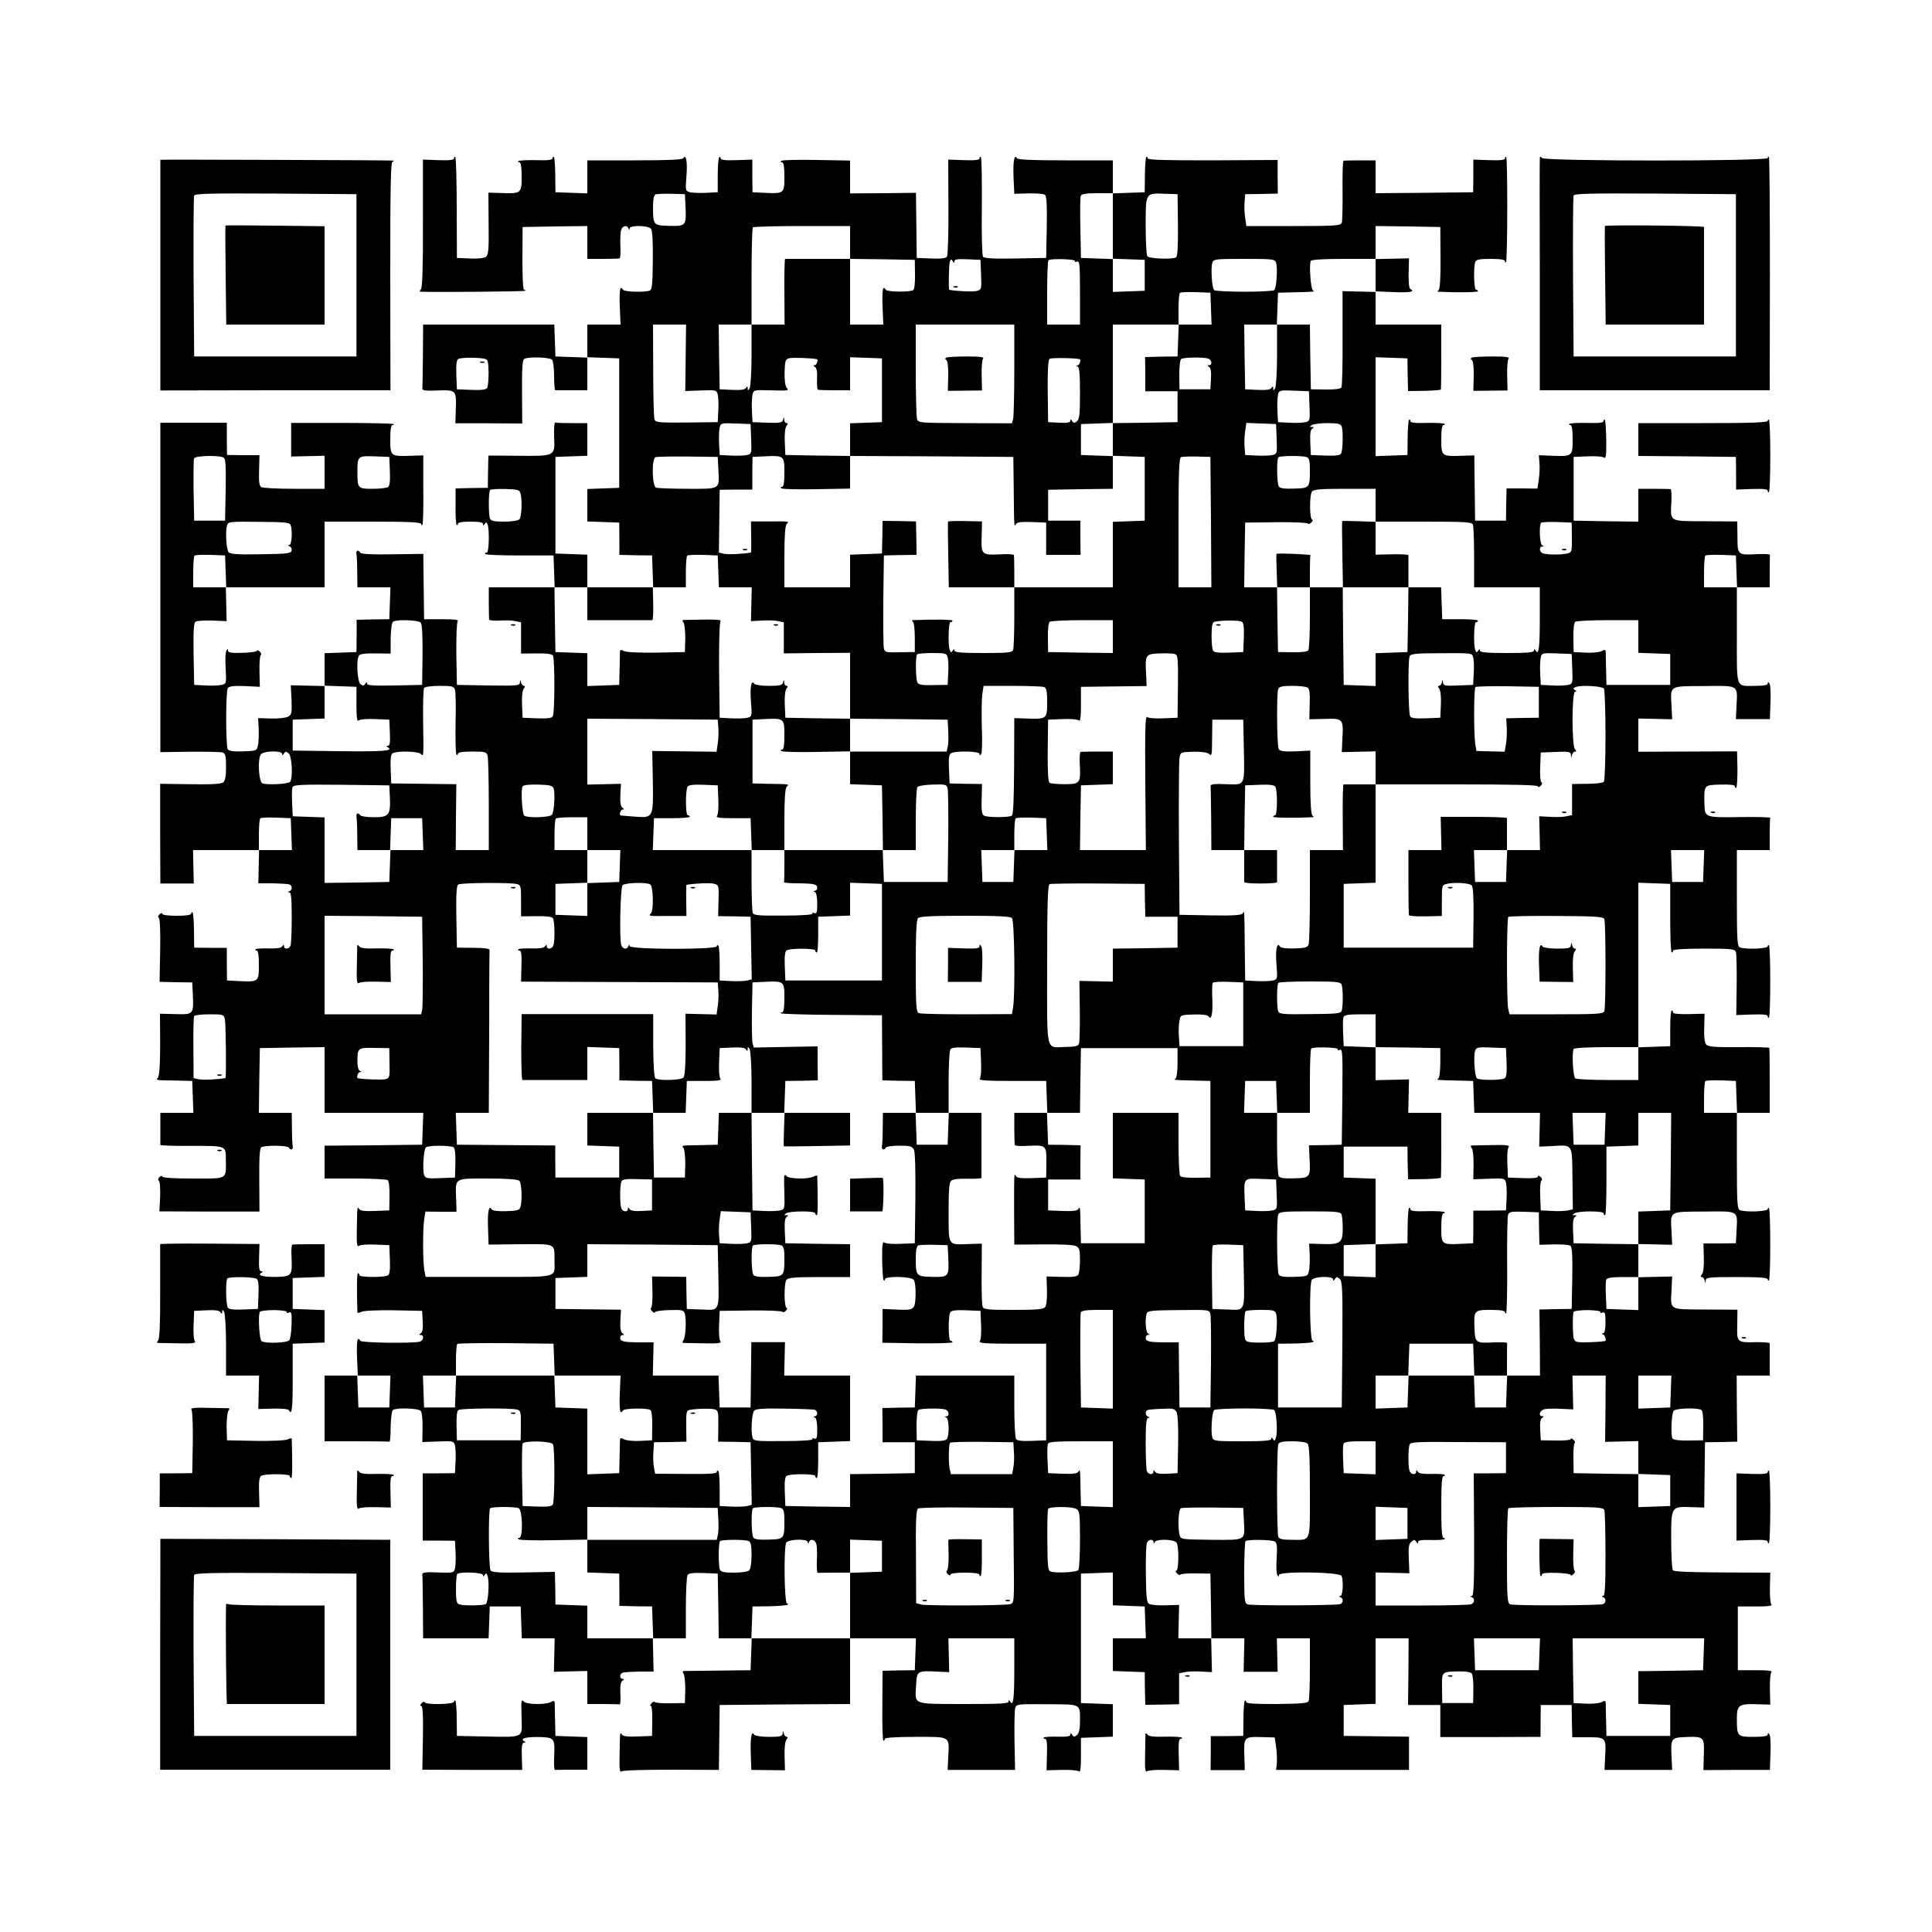 <?xml version="1.0" standalone="no"?>
<!DOCTYPE svg PUBLIC "-//W3C//DTD SVG 20010904//EN"
 "http://www.w3.org/TR/2001/REC-SVG-20010904/DTD/svg10.dtd">
<svg version="1.0" xmlns="http://www.w3.org/2000/svg"
 width="1000pt" height="1000pt" viewBox="0 0 1000 1000"
 preserveAspectRatio="xMidYMid meet">
<g transform="translate(0,1000) scale(0.1,-0.1)"
fill="#000000" stroke="none">
<path d="M2350 9181 c0 -9 -21 -12 -81 -10 l-80 3 0 -328 c1 -227 -3 -333 -10
-343 -9 -10 -8 -13 2 -13 95 -3 533 1 537 5 3 3 1 5 -5 5 -6 0 -9 60 -9 163
l1 162 168 3 167 2 0 -85 0 -85 80 0 c44 0 83 1 87 3 4 1 6 30 4 64 -1 34 0
71 4 82 7 23 30 28 38 9 4 -10 6 -10 6 0 1 17 95 16 110 -2 8 -9 11 -63 10
-164 -1 -123 -4 -152 -16 -156 -25 -10 -131 -7 -138 4 -15 25 -20 3 -17 -85
l4 -95 -86 0 -86 0 0 -85 0 -86 -82 3 -83 3 -3 83 -3 82 -339 0 -340 0 -1
-160 c-1 -88 -2 -166 -3 -172 -1 -9 21 -12 81 -9 95 3 96 2 92 -104 l-2 -66
173 0 173 -1 -1 163 c-1 119 2 165 11 171 20 13 133 9 145 -4 5 -7 10 -46 10
-85 0 -40 3 -73 6 -73 3 0 42 0 86 0 l80 0 0 85 0 86 83 -3 82 -3 0 -335 0
-335 -82 -3 -83 -3 0 -84 0 -84 83 -3 82 -3 1 -84 0 -83 85 -2 84 -1 3 -82 3
-83 -171 0 -170 0 0 85 0 84 -82 3 -83 3 0 250 0 250 83 3 82 3 0 84 0 85 -80
0 c-44 0 -83 1 -87 3 -4 1 -6 -33 -5 -75 5 -100 6 -99 -189 -97 l-151 1 -2
-84 -1 -83 -84 -1 -83 -2 0 -91 c-1 -51 2 -95 6 -98 3 -3 6 -1 6 5 0 8 22 12
65 12 45 0 65 -4 65 -12 0 -10 2 -10 9 0 7 11 10 10 15 -3 10 -27 7 -145 -4
-145 -5 0 -10 -3 -10 -7 0 -5 80 -8 178 -8 l177 0 3 -82 3 -83 -171 0 -170 0
0 -80 c0 -44 1 -83 2 -87 2 -5 26 -6 55 -5 29 2 65 1 81 -3 l29 -6 0 -81 0
-81 79 1 c51 1 81 -3 86 -11 10 -16 10 -299 -1 -315 -5 -9 -29 -12 -82 -10
l-74 3 -3 68 c-2 42 2 74 9 83 7 9 8 14 1 14 -6 0 -13 8 -15 18 -4 16 -5 16
-6 -1 -1 -16 -14 -17 -163 -15 l-163 3 -3 159 c-1 89 2 163 7 170 7 8 -15 11
-82 11 l-92 0 -2 169 -2 169 -159 -2 c-104 -2 -162 1 -167 8 -10 17 -24 13
-20 -6 2 -10 4 -53 4 -95 l1 -78 85 0 86 0 -3 -82 -3 -83 -84 -1 -85 -2 0 -83
-1 -84 -82 -3 -83 -3 0 -85 0 -85 -87 2 -88 2 4 -76 c2 -69 1 -76 -19 -87 -12
-6 -51 -10 -87 -9 l-67 2 3 -57 c1 -31 0 -69 -4 -85 -6 -27 -8 -28 -77 -30
-50 -2 -74 2 -79 11 -11 17 -11 299 0 316 6 10 29 13 87 11 l79 -4 -2 80 c-1
44 2 82 7 85 4 3 2 11 -6 18 -8 7 -14 9 -14 4 0 -5 -34 -10 -75 -11 -56 -2
-75 1 -75 11 0 11 -2 11 -8 0 -5 -7 -7 -48 -4 -92 4 -77 4 -79 -20 -85 -13 -3
-51 -5 -83 -3 l-60 3 -3 159 c-2 121 1 162 10 168 7 5 46 7 87 6 l74 -3 -2 88
-2 87 255 0 256 0 0 170 0 170 250 0 c184 0 250 -3 250 -12 0 -6 3 -9 6 -5 4
3 6 86 5 183 l0 177 -66 -2 c-103 -4 -105 -2 -105 85 0 50 4 74 12 74 6 0 9 2
6 5 -3 3 -124 6 -268 6 l-263 0 0 -87 0 -87 87 2 86 2 0 -85 0 -86 -157 0
c-87 0 -164 4 -171 9 -10 6 -13 30 -11 86 l2 79 -84 0 -84 1 -1 83 0 84 -172
0 -172 0 0 -853 0 -852 152 2 c84 1 161 -1 171 -4 14 -6 17 -20 17 -75 0 -46
-4 -71 -14 -79 -10 -9 -62 -12 -171 -10 l-156 2 0 -258 1 -258 86 0 87 0 -2
87 -2 86 171 0 171 0 -2 -86 -2 -86 74 0 c41 -1 80 -3 87 -6 16 -5 16 -29 0
-35 -10 -4 -10 -6 0 -6 9 -1 12 -34 12 -130 0 -71 -3 -136 -6 -145 -7 -19 -34
-22 -34 -3 0 9 -2 9 -9 -1 -5 -9 -28 -12 -69 -11 -34 1 -65 -1 -69 -4 -3 -4
-1 -7 5 -7 8 0 12 -24 12 -75 0 -87 -2 -88 -105 -83 l-60 3 -1 84 0 85 -85 0
-84 1 -1 88 c0 48 -4 90 -7 94 -4 3 -7 1 -7 -5 0 -8 -25 -12 -75 -12 -45 0
-75 4 -75 10 0 6 -6 5 -14 -2 -8 -8 -10 -15 -4 -19 6 -4 9 -71 7 -169 l-3
-162 85 -2 84 -1 3 -60 c5 -105 4 -107 -89 -104 l-81 2 1 -158 c0 -101 -4
-163 -11 -172 -12 -15 -17 -14 97 -16 l80 -2 3 -82 3 -83 -86 0 -85 0 0 -80
c0 -44 0 -83 0 -86 0 -3 67 -6 148 -5 198 0 190 3 191 -72 1 -104 12 -97 -170
-97 -103 0 -159 4 -159 10 0 6 -6 5 -14 -2 -8 -8 -10 -15 -4 -19 6 -4 8 -40 7
-83 l-4 -76 259 -1 259 0 -1 162 c-1 119 2 165 11 171 18 11 135 10 142 -2 10
-16 23 -11 20 7 -2 10 -4 53 -4 96 l-1 77 -85 0 -85 0 2 168 3 167 168 3 167
2 0 -170 0 -170 255 0 256 0 -3 -82 -3 -83 -252 -3 -253 -2 0 -85 0 -85 158 0
c86 0 162 -4 168 -8 7 -4 11 -36 10 -82 l-1 -75 -74 -3 c-53 -2 -77 1 -82 10
-10 15 -10 19 -12 -104 -2 -72 1 -94 10 -87 6 6 44 9 85 7 l73 -3 3 -74 c2
-53 -1 -77 -10 -82 -19 -12 -148 -11 -148 1 0 6 -3 10 -7 10 -6 0 -7 -79 -3
-203 0 -4 9 -3 20 3 12 6 77 9 167 8 l148 -3 3 -54 c2 -37 -1 -57 -10 -62 -10
-7 -10 -9 0 -9 18 0 15 -27 -4 -34 -27 -10 -302 -7 -309 4 -15 25 -20 3 -17
-85 l4 -95 -86 0 -86 0 0 -170 0 -170 165 0 c91 0 168 -1 171 -2 3 -2 6 33 6
77 1 46 6 83 12 87 19 13 133 9 144 -5 6 -7 10 -46 9 -87 l-1 -74 82 3 c78 3
81 2 87 -21 3 -13 5 -51 3 -83 l-3 -60 -83 -1 -84 0 0 -174 0 -174 84 0 83 -1
3 -60 c2 -32 0 -70 -3 -83 -6 -23 -9 -24 -88 -21 -60 3 -82 0 -81 -9 1 -6 2
-84 3 -172 l1 -160 170 0 169 0 3 83 3 82 80 0 80 0 3 -82 3 -83 85 0 85 0 -2
-86 -2 -87 87 2 86 2 0 -85 0 -86 80 0 c44 0 83 -1 87 -2 4 -2 6 24 4 56 -2
41 2 61 11 67 10 7 10 9 1 9 -17 0 -17 27 0 32 6 3 45 5 86 6 l74 0 -2 86 -2
86 85 0 86 0 0 158 c0 86 4 163 9 170 5 9 29 12 82 10 l74 -3 3 -167 2 -168
86 0 85 0 -3 -82 -3 -83 -165 -2 c-91 -1 -171 -2 -179 -2 -9 -1 -10 -5 -3 -13
5 -7 9 -44 9 -83 l-2 -70 -75 -1 c-41 -1 -77 2 -80 6 -3 4 -11 2 -18 -6 -7 -8
-9 -14 -3 -14 5 0 8 -35 7 -78 l-1 -77 -74 -3 c-53 -2 -77 1 -82 10 -10 15
-10 19 -12 -104 -2 -71 1 -94 9 -87 7 6 116 9 259 9 l246 -1 2 168 2 168 338
3 337 2 0 170 0 170 170 0 171 0 -3 -83 -3 -82 -83 -1 -84 -2 -1 -181 c-1 -99
1 -181 6 -181 4 0 7 5 7 10 0 6 60 10 159 10 184 0 175 6 169 -106 l-3 -65
175 0 174 0 -3 150 c-1 83 0 159 4 171 6 20 13 20 165 19 180 -1 170 4 170
-89 0 -40 -5 -61 -16 -71 -13 -10 -17 -10 -25 2 -6 10 -9 11 -9 1 0 -10 -17
-12 -65 -11 -36 1 -68 -1 -72 -4 -3 -4 -1 -7 6 -7 9 0 12 -23 10 -82 l-2 -81
77 2 c43 1 83 -2 89 -7 9 -8 12 12 12 81 l0 92 83 3 82 3 0 84 0 84 -82 3 -83
3 0 335 0 335 83 3 82 3 0 -85 0 -85 83 -3 82 -3 3 -83 3 -82 -86 0 -85 0 0
-85 0 -84 83 -3 82 -3 1 -85 2 -84 87 1 88 2 0 80 0 80 29 6 c16 4 54 5 85 3
l56 -3 -2 87 -2 88 86 0 86 0 -2 -86 -2 -87 88 0 88 0 -2 87 -2 86 85 0 86 0
0 -154 c0 -85 -3 -161 -6 -169 -4 -13 -34 -15 -165 -17 -118 0 -159 2 -159 11
0 7 -3 9 -7 6 -3 -4 -7 -46 -7 -94 l-1 -88 -84 -1 -84 0 0 -88 -1 -88 89 0 88
0 -2 66 c-4 105 -2 107 84 105 l73 -2 7 -48 c4 -26 5 -64 4 -84 l-4 -36 344 0
344 0 0 86 0 86 -169 2 -169 2 0 80 0 80 83 3 82 3 0 169 0 170 85 0 86 0 -1
-172 -2 -173 84 0 83 0 0 -83 0 -83 259 0 260 1 0 82 1 83 80 0 80 0 1 -84 2
-83 80 0 c95 0 96 -1 90 -104 l-3 -65 175 0 175 0 -3 65 c-5 98 -2 102 69 105
99 4 101 2 98 -91 l-2 -80 172 1 172 0 3 85 c2 46 0 90 -5 98 -6 9 -9 10 -9 1
0 -9 -22 -13 -74 -13 -84 0 -86 2 -86 96 0 68 11 76 101 73 l72 -2 -2 77 c-1
43 2 83 7 89 8 9 -12 12 -81 12 l-92 0 0 165 0 165 92 0 c69 0 89 3 81 12 -5
6 -8 46 -7 87 l2 76 -249 1 c-176 1 -251 4 -256 12 -4 7 -8 78 -8 159 0 172
-1 171 106 167 l65 -2 2 169 2 169 83 1 84 2 -2 171 -1 171 86 0 85 0 0 80 c0
44 0 83 0 87 0 4 -29 6 -65 6 -106 -2 -105 -3 -103 88 l1 80 -166 1 c-192 1
-181 -6 -175 105 l3 66 -87 -2 -88 -2 0 86 0 86 88 -2 87 -2 -3 66 c-6 111
-16 105 168 106 184 2 174 8 168 -104 l-3 -60 -84 -1 -84 0 2 -73 c1 -45 -2
-78 -10 -87 -7 -9 -8 -14 -1 -14 6 0 13 -8 15 -17 4 -17 5 -17 6 0 1 15 16 17
161 17 115 0 160 -3 160 -12 0 -6 3 -8 6 -5 9 9 9 365 0 374 -3 3 -6 1 -6 -5
0 -13 -115 -17 -144 -6 -14 5 -16 37 -16 255 l0 249 85 0 85 0 0 165 c0 91 -1
168 -2 171 -2 3 -73 5 -159 4 -126 -1 -158 2 -168 14 -8 9 -12 41 -10 87 l2
72 -81 -2 c-53 -1 -82 2 -82 8 0 6 -3 11 -7 11 -5 0 -8 -42 -8 -92 l0 -93 -82
-3 -83 -3 0 426 0 426 83 -3 82 -3 0 -178 c0 -97 3 -177 8 -177 4 0 7 5 7 10
0 6 60 10 159 10 142 0 160 -2 166 -17 3 -10 5 -87 4 -173 l-2 -154 82 3 c60
2 81 -1 81 -10 0 -7 3 -9 6 -6 9 9 9 365 0 374 -3 3 -6 1 -6 -5 0 -13 -115
-17 -144 -6 -14 5 -16 37 -16 255 l0 249 85 0 85 0 0 80 c0 44 1 83 3 87 1 3
-64 5 -144 4 -199 -3 -195 -4 -197 72 -2 94 -3 94 83 96 53 1 75 -1 75 -10 0
-7 3 -9 7 -5 4 3 6 47 6 97 l-2 90 -255 -1 -256 -1 0 86 0 86 88 -2 87 -2 -3
66 c-6 111 -16 105 168 106 183 2 174 8 168 -105 l-3 -66 88 0 88 0 3 85 c2
47 0 91 -5 99 -6 9 -9 10 -9 1 0 -9 -20 -13 -64 -13 -104 0 -96 -23 -96 261
l0 249 85 0 85 0 0 80 c0 44 1 83 1 88 1 4 -28 5 -64 4 -103 -6 -104 -5 -104
89 l-1 80 -166 1 c-190 1 -180 -5 -175 101 2 34 0 63 -4 65 -4 1 -43 2 -87 2
l-80 0 0 -85 0 -85 -167 2 -168 3 0 165 0 165 73 3 c41 2 79 -1 85 -7 9 -7 12
16 11 90 -1 55 -4 103 -8 106 -3 4 -6 1 -6 -6 0 -9 -24 -12 -85 -10 -47 1 -88
-1 -92 -5 -3 -3 -1 -6 5 -6 8 0 12 -24 12 -74 0 -88 -2 -89 -107 -85 l-68 3 3
-38 c2 -21 1 -59 -3 -86 l-7 -49 -80 1 -80 0 -2 -83 -1 -84 -80 0 -80 0 -2
169 -2 169 -66 -2 c-103 -4 -105 -2 -105 85 0 50 4 74 12 74 6 0 8 3 5 6 -4 4
-45 6 -92 5 -61 -2 -85 1 -85 10 0 7 -3 9 -7 6 -3 -4 -7 -47 -7 -95 l-1 -87
-82 -3 -83 -3 0 256 0 256 83 -3 82 -3 1 -85 2 -84 83 1 c46 1 85 4 87 7 1 3
2 80 2 171 l0 165 -170 0 -170 0 0 86 0 86 95 -4 c89 -3 110 2 84 17 -6 4 -9
38 -8 82 l2 76 -86 -2 -87 -2 0 86 0 85 168 -2 167 -3 1 -160 c1 -105 -3 -163
-10 -167 -7 -5 -7 -8 -1 -8 106 -5 205 -3 205 3 0 4 -4 7 -10 7 -11 0 -14 118
-4 144 5 13 22 16 80 16 50 0 74 -4 74 -12 0 -6 2 -9 5 -6 8 8 9 537 1 545 -3
3 -6 1 -6 -6 0 -9 -21 -12 -82 -10 l-82 3 0 -84 -1 -85 -252 -3 -253 -2 0 85
0 85 -80 0 c-44 0 -83 -1 -86 -2 -4 -2 -6 -71 -5 -153 1 -83 -1 -158 -4 -168
-7 -15 -29 -17 -250 -17 l-244 0 -6 43 c-4 23 -5 60 -3 82 l3 40 85 1 84 2 -1
87 0 87 -337 -2 c-256 0 -336 2 -336 11 0 7 -3 9 -7 6 -3 -4 -7 -47 -7 -95
l-1 -87 -82 -3 -83 -3 0 86 0 85 -244 0 c-168 0 -247 3 -252 11 -14 24 -21
-15 -18 -99 l4 -85 72 2 c40 1 79 -2 86 -7 9 -6 12 -47 10 -168 l-3 -159 -159
-3 c-121 -2 -162 1 -168 10 -5 7 -8 124 -6 260 1 136 -1 251 -5 255 -4 3 -7 1
-7 -6 0 -9 -21 -12 -81 -10 l-81 3 1 -244 c1 -135 -3 -251 -7 -258 -6 -9 -30
-12 -83 -10 l-74 3 -2 168 -2 169 -170 -2 -171 -1 0 85 0 85 -171 3 c-94 2
-176 0 -183 -4 -8 -6 -8 -8 2 -8 8 0 12 -22 12 -75 0 -87 -2 -88 -105 -83
l-60 3 -1 85 0 84 -82 -3 c-61 -2 -82 1 -82 10 0 7 -3 9 -7 5 -5 -4 -8 -47 -8
-94 l0 -87 -60 -3 c-32 -2 -70 0 -84 3 -23 6 -24 8 -18 83 6 75 -2 117 -17 93
-5 -8 -84 -11 -252 -11 l-244 0 0 -85 0 -86 -82 3 -83 3 -1 87 c0 48 -4 91 -7
95 -4 3 -7 1 -7 -6 0 -9 -24 -12 -85 -10 -47 1 -88 -1 -92 -5 -3 -3 -1 -6 5
-6 8 0 12 -24 12 -74 0 -87 -2 -89 -106 -85 l-66 2 1 -160 c2 -129 -1 -162
-13 -172 -9 -7 -40 -11 -83 -9 l-68 3 -1 258 c0 141 -4 260 -7 264 -4 3 -7 1
-7 -6z m1198 -246 c5 -104 3 -106 -83 -104 -84 2 -85 3 -85 101 0 36 5 58 13
62 6 2 44 4 82 3 l70 -2 3 -60z m2212 -105 l0 -169 83 -3 82 -3 0 -80 0 -80
-82 -3 -83 -3 0 85 0 85 -82 3 -83 3 -3 154 c-2 85 -1 160 2 167 4 10 27 14
86 14 l80 0 0 -170z m337 5 c1 -113 -2 -162 -10 -167 -19 -12 -141 -7 -149 6
-4 6 -8 77 -8 158 0 172 -2 169 100 165 l65 -2 2 -160z m-1697 -90 l0 -85 168
-2 167 -3 1 -75 c1 -46 -3 -78 -10 -82 -17 -11 -134 -9 -141 2 -15 25 -20 3
-17 -85 l4 -95 -86 0 -86 0 0 170 0 170 -165 0 c-91 0 -168 0 -171 0 -3 0 -5
-77 -4 -170 l1 -170 -86 0 -85 0 0 -157 c0 -87 -5 -165 -10 -173 -9 -13 -10
-13 -10 0 0 12 -2 12 -9 2 -5 -9 -27 -12 -72 -10 l-64 3 -3 168 -2 167 85 0
85 0 0 248 c0 137 3 252 7 255 3 4 118 7 255 7 l248 0 0 -85z m540 -97 c0 10
17 12 68 10 l67 -3 3 -77 c3 -76 2 -78 -23 -84 -19 -5 -110 -1 -142 6 -4 1 -2
128 3 144 5 15 8 16 15 5 7 -11 9 -11 9 -1z m624 1 c-3 -5 2 -6 10 -3 14 5 16
-14 16 -160 l0 -166 -85 0 -85 0 0 163 c0 90 3 167 7 170 10 10 144 6 137 -4z
m1041 -9 c9 -29 2 -134 -10 -142 -5 -4 -75 -8 -155 -8 -80 0 -150 4 -155 8
-12 8 -19 113 -10 142 6 19 16 20 165 20 149 0 159 -1 165 -20z m515 -66 l0
-85 -86 2 -85 2 0 -244 c1 -134 -2 -249 -6 -255 -5 -7 -37 -11 -83 -10 l-75 1
-3 168 -2 167 -85 0 -85 0 0 -157 c0 -87 -5 -165 -10 -173 -9 -13 -10 -13 -10
0 0 12 -2 12 -9 2 -5 -9 -27 -12 -72 -10 l-64 3 -3 168 -2 167 84 0 85 0 3 83
3 82 80 2 c113 3 111 2 100 11 -11 8 -20 136 -10 152 4 6 67 10 171 10 l164 0
0 -86z m-852 -171 l3 -83 -85 0 -85 0 -3 -82 -3 -83 -84 -1 -84 -2 1 -88 0
-89 84 0 83 0 0 -80 0 -80 -167 -3 -168 -2 0 -85 0 -84 83 -3 82 -3 0 -165 0
-165 -82 -3 -83 -3 0 -169 0 -170 -255 0 -255 0 0 -154 c0 -85 -3 -161 -6
-170 -5 -14 -28 -16 -155 -16 -112 0 -149 3 -149 13 0 9 -2 9 -9 -1 -7 -11
-10 -10 -15 3 -10 27 -7 145 4 145 6 0 10 3 10 8 0 5 -99 7 -205 2 -7 0 -6 -3
0 -8 6 -4 10 -41 10 -82 l0 -75 -78 -1 c-71 -2 -78 0 -82 20 -3 11 -4 125 -3
251 l3 230 85 2 84 1 -1 87 -2 86 -86 2 -87 1 -1 -84 -2 -85 -82 -3 -83 -3 0
-84 0 -85 -170 0 -170 0 0 158 c0 110 4 162 12 170 14 14 18 14 -101 13 l-84
0 1 -80 c1 -45 0 -81 -1 -81 -44 -8 -123 -11 -141 -6 l-25 6 2 163 2 162 84 1
85 0 0 85 1 84 60 3 c103 5 105 4 105 -83 0 -53 -4 -75 -12 -75 -10 0 -10 -2
-2 -8 7 -4 89 -6 183 -4 l171 3 0 84 0 85 -167 2 -168 3 -3 68 c-2 42 2 74 9
83 8 10 8 14 0 14 -6 0 -12 8 -12 18 -1 16 -2 16 -6 -1 -4 -15 -15 -17 -81
-15 l-77 3 -3 60 c-2 32 0 70 3 83 6 23 9 24 83 22 107 -3 107 -3 93 14 -7 9
-11 41 -10 80 2 60 4 67 25 72 17 4 113 1 142 -5 9 -2 -1 -31 -10 -31 -10 0
-10 -2 0 -9 9 -5 13 -26 11 -62 -1 -30 1 -55 4 -56 4 -2 43 -3 87 -3 l80 0 0
85 0 86 83 -3 82 -3 0 -165 0 -165 -82 -3 -83 -3 0 -84 0 -85 423 -2 422 -3 2
-165 c2 -212 2 -198 12 -182 5 9 29 12 82 10 l74 -3 0 -83 0 -84 89 0 89 0 -1
89 0 88 -84 0 -83 0 0 80 0 80 168 3 167 2 0 85 0 84 -82 3 -83 3 0 80 0 80
83 3 82 3 0 254 0 255 170 0 170 0 0 78 c0 43 3 82 7 86 4 4 41 5 83 4 l75 -3
3 -82z m-2719 -255 l-2 -172 81 3 c78 3 81 2 87 -21 3 -13 5 -51 3 -83 l-3
-60 -160 -2 c-142 -1 -161 0 -167 15 -4 9 -7 124 -7 255 l-1 237 86 0 85 0 -2
-172z m1701 -60 c0 -128 -3 -243 -6 -256 l-6 -23 -243 1 c-241 1 -243 1 -249
23 -3 12 -6 127 -6 255 l0 232 255 0 255 0 0 -232z m-2738 54 c13 -3 16 -17
17 -70 0 -37 -3 -73 -8 -80 -5 -9 -29 -12 -82 -10 l-74 3 -3 74 c-2 53 1 77
10 83 13 8 107 9 140 0z m3076 -1 c9 -3 0 -31 -10 -32 -10 0 -10 -2 0 -6 9 -3
12 -41 12 -138 0 -108 -3 -135 -16 -146 -13 -10 -17 -10 -25 2 -6 10 -9 11 -9
1 0 -9 -16 -12 -57 -10 l-58 3 -2 160 c-1 113 2 162 10 168 9 6 134 4 155 -2z
m666 3 c19 -7 22 -34 4 -34 -10 0 -10 -2 0 -9 9 -5 12 -25 10 -62 l-3 -54 -80
0 -80 0 -1 75 c0 43 4 78 10 82 13 9 118 10 140 2z m524 -246 c3 -74 2 -78
-21 -83 -12 -3 -50 -5 -82 -3 l-60 3 -3 60 c-2 32 0 70 3 82 5 23 9 24 83 21
l77 -3 3 -77z m-2890 -170 c3 -74 2 -78 -21 -83 -12 -3 -50 -5 -82 -3 l-60 3
-3 60 c-2 32 0 70 3 82 5 23 9 24 83 21 l77 -3 3 -77z m2720 0 c3 -74 2 -78
-21 -83 -12 -3 -50 -5 -82 -3 l-60 3 -3 40 c-2 22 -1 59 3 83 l6 43 77 -3 77
-3 3 -77z m336 66 c9 -23 7 -127 -3 -142 -5 -9 -29 -12 -82 -10 l-74 3 -3 64
c-2 45 1 67 10 72 10 7 10 9 -2 9 -13 0 -13 1 0 10 8 5 45 10 81 10 52 0 68
-4 73 -16z m-5786 -163 c10 -6 12 -44 10 -167 l-3 -159 -80 0 -80 0 -3 155
c-1 85 0 160 2 167 6 15 132 18 154 4z m860 -70 c2 -53 -1 -77 -10 -82 -7 -5
-43 -9 -79 -9 -77 0 -79 2 -79 85 0 85 1 86 89 83 l76 -3 3 -74z m1700 14 c6
-111 14 -105 -157 -105 -82 0 -156 3 -165 6 -21 8 -24 149 -3 158 6 2 82 4
167 3 l155 -2 3 -60z m2550 -277 l2 -338 -85 0 -85 0 0 334 c0 258 3 336 13
340 6 2 44 4 82 3 l70 -2 3 -337z m496 336 c12 -5 16 -20 16 -63 0 -97 -1 -98
-82 -100 -50 -2 -74 2 -79 11 -10 16 -12 142 -2 151 8 9 126 9 147 1z m-4070
-188 c10 -37 6 -122 -6 -134 -7 -7 -40 -12 -79 -12 -52 0 -68 4 -73 16 -8 22
-8 139 1 148 4 4 40 6 79 5 64 -2 73 -4 78 -23z m4426 -61 l0 -85 249 0 c218
0 250 -2 255 -16 3 -9 6 -85 6 -170 l0 -154 170 0 170 0 0 -154 c0 -157 -5
-200 -21 -174 -7 10 -9 10 -9 1 0 -10 -35 -13 -140 -13 -105 0 -140 3 -140 13
0 9 -2 9 -9 -1 -7 -11 -10 -10 -15 3 -10 27 -7 145 4 145 6 0 10 3 10 8 0 4
-42 7 -92 7 l-93 0 -3 83 -3 82 -84 0 -85 0 -2 -167 -3 -168 -82 -3 -83 -3 0
-85 0 -85 -82 3 -83 3 -3 253 -2 252 -85 0 -85 0 0 -157 c0 -87 -4 -163 -8
-169 -4 -7 -36 -11 -82 -10 l-75 1 -3 168 -2 167 -85 0 -85 0 2 168 3 167 160
2 c88 1 162 -2 165 -7 3 -4 11 -2 18 6 7 8 9 14 4 14 -14 0 -15 129 -1 146 9
11 45 14 170 14 l159 0 0 -85z m-5616 -102 c11 -28 6 -103 -6 -104 -10 0 -10
-2 0 -6 6 -2 12 -11 12 -18 0 -20 -15 -22 -171 -24 -110 -2 -148 1 -156 11
-12 15 -17 110 -8 139 6 19 15 20 165 18 131 -1 160 -3 164 -16z m6632 -65 c1
-70 -1 -77 -20 -82 -28 -8 -110 -8 -130 0 -19 7 -21 34 -3 35 10 0 10 2 0 6
-14 5 -18 104 -6 117 4 4 41 5 83 4 l75 -3 1 -77z m-6968 -175 l3 -83 -86 0
-85 0 0 78 c0 43 3 82 7 86 4 4 41 5 83 4 l75 -3 3 -82z m2550 0 l3 -83 85 0
85 0 -2 -87 -2 -88 56 3 c31 2 69 1 85 -3 l29 -6 0 -80 0 -81 172 2 171 1 0
-170 0 -171 253 -2 252 -3 3 -60 c2 -32 1 -69 -3 -82 l-5 -23 -250 0 -250 0 0
-85 0 -84 83 -3 82 -3 3 -167 2 -168 85 0 85 0 0 158 c0 86 4 162 8 168 4 6
39 12 79 13 68 2 73 1 78 -21 3 -13 4 -126 3 -253 l-3 -230 -165 0 -165 0 -3
83 -3 82 -254 0 -255 0 0 -80 c0 -44 -1 -83 -2 -86 -2 -3 31 -6 72 -6 86 -1
100 -5 100 -24 0 -8 -6 -14 -12 -15 -10 0 -10 -2 0 -6 7 -3 12 -25 12 -60 0
-46 -3 -54 -16 -49 -8 3 -13 2 -9 -3 3 -6 -59 -10 -149 -10 -133 -1 -155 1
-160 15 -3 8 -6 85 -6 170 l0 154 -255 0 -256 0 3 83 3 82 93 0 c50 0 92 3 92
8 0 4 -4 7 -10 7 -12 0 -13 129 -1 148 5 9 29 12 82 10 l74 -3 3 -73 c2 -41
-1 -79 -7 -85 -7 -9 14 -12 82 -12 l92 0 3 -82 3 -83 84 0 85 0 0 158 c0 110
4 162 12 170 14 14 19 13 -97 15 l-80 2 0 165 0 165 60 3 c103 5 105 4 105
-83 0 -53 -4 -75 -12 -75 -10 0 -10 -2 -2 -8 7 -4 89 -6 183 -4 l171 3 0 84 0
85 -167 2 -168 3 -3 68 c-2 42 2 74 9 83 8 10 8 14 0 14 -6 0 -12 8 -12 18 -1
16 -2 16 -6 0 -4 -15 -16 -18 -73 -18 -40 0 -72 5 -76 11 -15 24 -23 -18 -17
-93 6 -75 5 -77 -18 -83 -14 -3 -52 -5 -84 -3 l-60 3 -3 244 c-1 140 2 248 7
255 7 8 -17 10 -87 9 -54 -1 -101 -2 -106 -2 -5 -1 -4 -7 2 -13 5 -7 9 -44 9
-83 l-2 -70 -148 -3 c-90 -1 -155 2 -167 8 -15 8 -20 8 -21 -2 0 -7 -1 -49 -2
-93 l-2 -80 -82 -3 -83 -3 0 85 0 85 -82 3 -83 3 -3 168 -2 167 85 0 85 0 0
-85 0 -85 165 0 c91 0 168 0 171 0 4 0 6 38 5 85 l-2 85 85 0 86 0 0 78 c0 43
3 82 7 86 4 4 41 5 83 4 l75 -3 3 -82z m5270 0 l3 -83 -86 0 -85 0 0 78 c0 43
3 82 7 86 4 4 41 5 83 4 l75 -3 3 -82z m-6810 -266 c7 -8 10 -71 9 -167 l-2
-155 -142 -3 c-111 -2 -143 0 -143 10 0 9 -3 9 -9 -1 -8 -12 -12 -12 -25 -2
-17 14 -23 125 -8 148 5 8 34 12 86 11 l78 -1 0 79 c1 45 6 82 12 86 19 13
133 9 144 -5z m3582 -72 l0 -85 -167 2 -168 3 -1 75 c-1 46 3 78 10 82 6 4 82
8 169 8 l157 0 0 -85z m668 77 c9 -6 12 -30 10 -83 l-3 -74 -74 -3 c-53 -2
-77 1 -82 10 -5 7 -8 43 -8 80 1 54 4 68 17 70 36 8 128 8 140 0z m2052 -77
l0 -84 83 -3 82 -3 0 -80 0 -80 -165 0 -165 0 -2 80 c-1 44 -2 86 -2 93 -1 10
-6 10 -21 2 -11 -6 -48 -10 -83 -8 l-62 3 -1 75 c-1 46 3 78 10 82 6 4 82 8
169 8 l157 0 0 -85z m-3575 -108 c4 -13 5 -50 3 -82 l-3 -60 -75 -1 c-61 -1
-76 1 -82 15 -9 21 -10 136 -1 144 3 4 39 7 79 7 68 0 74 -2 79 -23z m1176 18
c16 -5 17 -21 16 -168 l-2 -162 -73 -3 c-41 -2 -79 1 -85 7 -9 7 -11 -76 -9
-340 l3 -349 -171 0 -170 0 2 168 3 167 83 3 82 3 0 84 0 85 -80 0 c-44 0 -83
-1 -87 -2 -4 -2 -6 -31 -4 -65 5 -97 2 -101 -77 -102 -37 0 -72 3 -79 7 -8 5
-11 54 -10 167 l2 160 73 3 c41 2 79 -1 85 -7 9 -7 12 14 12 82 l0 92 170 2
170 2 -3 65 c-5 97 -3 101 70 104 34 1 69 0 79 -3z m1544 -18 c4 -12 5 -50 3
-82 l-3 -60 -77 -3 c-69 -3 -78 -1 -79 15 -1 17 -2 17 -6 1 -2 -10 -9 -18 -15
-18 -7 0 -6 -5 1 -14 7 -9 11 -41 9 -83 l-3 -68 -74 -3 c-53 -2 -77 1 -82 10
-10 15 -12 288 -3 311 5 13 33 16 165 16 158 1 159 1 164 -22z m513 -59 c3
-74 2 -78 -21 -83 -12 -3 -50 -5 -82 -3 l-60 3 -3 60 c-2 32 0 70 3 82 5 23 9
24 83 21 l77 -3 3 -77z m-6293 -185 c0 -68 3 -89 12 -82 6 6 44 9 85 7 l73 -3
3 -67 c2 -51 0 -68 -10 -68 -10 0 -9 -3 1 -9 28 -18 -29 -22 -264 -19 l-230 3
0 80 0 80 83 3 82 3 0 85 0 85 83 -3 82 -3 0 -92z m510 76 c4 -11 5 -90 3
-174 -1 -84 0 -157 5 -161 4 -4 7 -2 7 4 0 8 24 12 74 12 68 0 74 -2 80 -22 3
-13 6 -128 6 -255 l0 -233 -85 0 -86 0 1 171 2 170 -169 2 -168 2 -3 74 c-2
53 1 77 10 82 20 13 132 11 146 -3 15 -15 15 -19 12 174 -1 86 1 161 5 167 3
6 38 11 80 11 66 0 74 -2 80 -21z m3049 15 c13 -5 16 -22 16 -79 0 -86 -2 -88
-105 -84 l-65 2 -1 -249 c-1 -178 -4 -251 -12 -256 -16 -10 -129 -10 -145 1
-10 6 -13 30 -11 85 l2 78 -84 1 -84 2 -3 74 c-3 54 0 76 10 82 22 14 148 11
148 -3 0 -10 2 -10 9 0 4 7 6 69 3 136 -2 68 -1 144 2 170 l7 46 149 0 c82 0
155 -3 164 -6z m1364 -3 c10 -6 13 -30 11 -86 l-2 -78 81 2 c94 3 96 1 90
-106 l-3 -66 88 2 87 2 0 -85 0 -86 420 0 c284 0 420 -3 420 -10 0 -6 6 -5 14
2 8 7 10 16 4 19 -5 3 -8 39 -6 80 l3 74 78 3 c68 3 77 1 78 -15 1 -17 2 -17
6 0 2 9 10 17 16 17 8 0 7 4 -1 12 -17 17 -17 298 1 298 9 0 8 3 -2 9 -11 7
-9 10 8 16 31 10 135 3 143 -9 4 -6 8 -114 8 -241 0 -126 -4 -235 -8 -241 -4
-6 -42 -11 -86 -11 l-79 -1 0 -81 0 -80 -29 -6 c-16 -4 -54 -5 -85 -3 l-56 3
2 -87 2 -88 -85 0 -85 0 -3 -82 -3 -83 -80 0 -80 0 -3 83 -3 82 86 0 85 0 0
80 c0 44 0 83 0 86 0 3 -77 6 -171 6 l-172 0 2 -86 2 -86 -85 0 -86 0 0 -165
c0 -91 1 -168 3 -172 1 -4 40 -7 86 -6 l84 2 0 80 c0 72 1 80 21 85 39 11 123
6 134 -7 7 -8 10 -71 9 -167 l-2 -155 -335 0 -335 0 0 165 0 165 83 3 82 3 0
254 0 255 -80 0 c-44 0 -83 0 -86 0 -3 0 -5 -77 -4 -170 l1 -170 -86 0 -85 0
0 -232 c0 -128 -3 -242 -6 -254 -5 -18 -14 -21 -74 -23 -43 -1 -71 2 -75 10
-16 25 -24 -18 -18 -93 6 -75 5 -77 -18 -83 -14 -3 -52 -5 -84 -3 l-60 3 -2
165 c-2 210 -2 198 -11 182 -7 -9 -47 -12 -168 -10 l-159 3 -3 390 c-1 215 0
404 3 421 5 31 6 31 71 33 39 1 71 -3 80 -10 17 -14 17 -15 18 96 l1 80 80 0
80 0 3 -145 c4 -203 9 -192 -91 -189 -60 3 -82 0 -81 -9 1 -6 2 -84 3 -172 l1
-160 85 0 85 0 2 168 3 167 74 3 c53 2 77 -1 82 -10 12 -19 11 -148 -1 -148
-5 0 -10 -3 -10 -7 0 -6 99 -8 205 -3 6 0 5 4 -1 8 -8 5 -12 60 -12 172 l0
165 -77 -4 c-57 -2 -80 1 -86 11 -10 15 -12 288 -3 312 5 12 21 16 73 16 36 0
72 -4 79 -9z m1197 -76 l0 -80 -85 -1 -84 -2 3 -46 c1 -26 0 -65 -4 -87 l-7
-40 -73 2 -73 2 -6 36 c-8 50 -8 286 1 295 4 3 79 5 167 4 l161 -3 0 -80z
m-4247 -130 c2 -22 1 -59 -3 -83 l-6 -43 -167 2 -166 2 3 -151 c3 -195 3 -196
-92 -189 -40 3 -73 6 -74 6 -10 3 -1 31 10 31 9 0 9 2 -1 9 -9 6 -13 26 -11
66 l3 58 -87 -2 -87 -2 0 171 0 170 338 -2 337 -3 3 -40z m-2258 -137 c0 -9 3
-9 9 1 8 12 12 12 25 2 17 -14 23 -125 8 -147 -7 -12 -113 -18 -143 -9 -20 7
-27 129 -8 151 15 18 109 20 109 2z m558 -225 c4 -92 -5 -103 -83 -103 -35 0
-67 5 -70 10 -10 16 -23 11 -20 -7 2 -10 4 -53 4 -95 l1 -78 85 0 84 0 3 83 3
82 80 0 80 0 3 -82 3 -83 -85 0 -85 0 -3 -82 -3 -83 -167 -3 -168 -2 0 169 0
170 -82 3 -83 3 -3 68 c-2 38 -1 75 2 83 5 12 44 14 253 12 l248 -3 3 -62z
m848 45 c8 -27 2 -121 -9 -135 -10 -14 -124 -18 -143 -5 -12 8 -19 135 -9 152
4 7 37 10 81 9 62 -2 74 -5 80 -21z m-1358 -236 l3 -82 -86 0 -85 0 0 78 c0
43 3 82 7 86 4 4 41 6 83 4 l75 -3 3 -83z m1532 3 l0 -85 85 0 86 0 -3 -82 -3
-83 -82 -3 -83 -3 0 -85 0 -85 -82 3 -83 3 0 80 0 80 83 3 82 3 0 84 0 85 -85
0 -85 0 0 78 c0 43 3 82 7 85 3 4 42 7 85 7 l78 0 0 -85z m2378 -2 l3 -83 -85
0 -85 0 -3 -82 -3 -83 -80 0 -80 0 -3 83 -3 82 86 0 85 0 0 78 c0 43 3 82 7
86 4 4 41 5 83 4 l75 -3 3 -82z m3400 -165 l-3 -83 -80 0 -80 0 -3 83 -3 82
86 0 86 0 -3 -82z m-6142 -94 c20 -5 21 -13 21 -86 l0 -81 79 1 c51 1 81 -3
86 -11 9 -14 11 -119 2 -141 -7 -19 -34 -22 -34 -3 0 9 -2 9 -9 -1 -5 -9 -28
-12 -69 -11 -34 1 -65 -1 -69 -4 -3 -4 -1 -7 6 -7 9 0 12 -22 10 -80 l-2 -81
509 -2 509 -2 3 -40 c2 -22 1 -59 -3 -83 l-6 -43 -81 2 -80 2 1 -158 c0 -101
-4 -164 -11 -172 -11 -14 -124 -18 -145 -5 -7 5 -11 58 -12 170 l0 163 -341 0
-340 0 -2 -171 c0 -93 2 -170 6 -170 3 0 80 0 171 0 l165 0 0 85 0 86 83 -3
82 -3 1 -84 0 -83 85 -2 84 -1 3 -82 3 -83 84 0 84 0 3 83 3 82 92 0 c68 0 89
3 82 12 -6 6 -9 44 -7 85 l3 73 64 3 c45 2 67 -1 72 -10 7 -10 9 -10 9 2 0 13
1 13 10 0 5 -8 10 -86 10 -172 l0 -158 85 0 84 0 3 83 3 82 84 1 84 2 -1 88 0
88 -166 -3 -165 -3 -6 24 c-3 13 -4 88 -3 168 l3 145 60 3 c103 5 105 4 105
-83 0 -51 -4 -75 -12 -75 -6 0 -9 -2 -6 -5 3 -3 122 -7 264 -8 l259 -2 1 -169
1 -168 84 -2 84 -1 3 -82 3 -83 84 0 85 0 0 158 c0 86 4 163 9 170 5 9 29 12
82 10 l74 -3 3 -73 c2 -41 -1 -79 -7 -85 -7 -9 35 -12 167 -12 l177 0 3 -82 3
-83 84 0 85 0 2 168 3 167 250 0 250 0 0 -75 c0 -41 -4 -78 -10 -82 -11 -9
-14 -8 100 -11 l80 -2 0 -250 0 -250 -75 -1 c-46 -1 -78 3 -82 10 -4 6 -8 82
-8 169 l0 157 -170 0 -170 0 0 -170 0 -169 83 -3 82 -3 0 -165 0 -165 -165 0
-165 0 -2 80 c-2 113 -2 112 -12 97 -5 -9 -29 -12 -82 -10 l-74 3 0 80 0 80
83 0 84 0 0 89 1 88 -84 2 -84 1 -3 83 -3 82 -84 0 -85 0 0 -80 c0 -44 1 -83
3 -87 1 -4 30 -6 64 -4 98 5 100 4 99 -87 l-1 -77 -74 -3 c-53 -2 -77 1 -82
10 -11 16 -10 24 -10 -185 l1 -169 150 1 c91 1 158 -2 170 -9 17 -9 20 -21 20
-73 0 -34 -4 -68 -9 -75 -6 -10 -30 -13 -86 -11 l-78 2 2 -72 c1 -45 -2 -78
-10 -87 -9 -11 -44 -14 -164 -14 -134 0 -154 2 -159 17 -4 9 -6 86 -5 172 l1
154 -66 -2 c-112 -4 -106 -13 -106 163 0 121 3 156 14 165 9 8 42 11 85 10 39
-1 71 1 71 4 0 4 0 81 0 172 l0 165 -85 0 -84 0 -3 -82 -3 -83 -80 0 -80 0 -3
83 -3 82 -84 0 -85 0 -1 -77 c0 -43 -2 -86 -4 -95 -3 -19 10 -24 20 -8 3 6 35
10 70 10 54 0 66 -3 75 -20 7 -12 9 -103 8 -252 l-3 -233 -73 -3 c-41 -2 -79
1 -85 7 -9 7 -12 -16 -11 -90 1 -55 4 -103 8 -106 3 -4 6 -1 6 5 0 18 134 16
149 -2 7 -9 11 -41 10 -80 -3 -77 -6 -79 -105 -74 l-66 3 0 -88 -1 -87 181 -3
c100 -1 182 1 182 6 0 4 -4 7 -10 7 -12 0 -13 129 -1 148 5 9 29 12 82 10 l74
-3 3 -73 c2 -41 -1 -79 -7 -85 -7 -9 35 -12 167 -12 l177 0 0 -250 0 -250 -74
-3 c-53 -2 -77 1 -82 10 -5 7 -9 84 -9 171 l0 157 -255 0 -254 0 -3 -82 -3
-83 -84 -1 -84 -2 1 -88 0 -89 84 0 83 0 0 -80 0 -80 -167 -3 -168 -2 0 -85 0
-85 -167 2 -168 3 -3 74 c-2 53 1 77 10 82 19 12 148 11 148 -1 0 -5 3 -10 8
-10 4 0 7 42 7 92 l0 93 83 3 82 3 0 169 0 170 -171 0 -170 0 2 86 2 87 -87 0
-87 0 -2 -169 -2 -169 -80 0 -80 0 -3 83 -3 82 -170 0 -170 0 2 86 2 86 -74 0
c-85 1 -99 5 -99 24 0 8 6 14 13 14 9 0 9 2 -1 9 -9 5 -13 26 -11 65 l3 57
-170 2 -169 2 0 80 0 80 83 3 82 3 0 85 0 84 338 -2 337 -3 3 -145 c4 -202 8
-192 -86 -188 l-77 3 -2 83 -1 83 -88 1 -89 1 2 -79 c1 -43 -2 -81 -7 -84 -4
-3 -2 -11 6 -18 8 -7 14 -9 14 -4 0 5 33 10 74 11 65 2 75 0 80 -17 10 -29 5
-125 -7 -139 -5 -7 -6 -13 -1 -14 5 0 52 -1 106 -2 72 -2 94 1 87 10 -6 6 -9
44 -7 85 l3 73 160 2 c88 1 162 -2 165 -7 3 -4 11 -2 18 6 7 8 9 14 4 14 -14
0 -15 129 -1 146 9 11 45 14 170 14 l159 0 0 85 0 85 -167 2 -168 3 -3 64 c-2
45 1 67 10 72 10 7 10 9 -2 9 -13 0 -13 1 0 10 20 13 150 13 150 0 0 -5 3 -10
8 -10 5 0 6 79 2 203 0 4 -9 3 -19 -3 -27 -14 -124 -13 -139 2 -15 15 -15 10
-12 -94 2 -74 1 -77 -22 -83 -13 -3 -51 -5 -83 -3 l-60 3 -3 253 -2 252 -85 0
-84 0 -3 -82 -3 -83 -80 -2 c-113 -2 -109 -1 -97 -15 5 -7 9 -44 9 -83 l-2
-70 -80 0 -80 0 -3 168 -2 167 -170 0 -170 0 0 -85 0 -84 83 -3 82 -3 0 -80 0
-80 -165 0 -165 0 -1 83 0 83 -255 2 -254 2 -3 83 -3 82 86 0 85 0 2 415 c0
228 1 420 2 427 1 8 -25 12 -84 12 l-85 1 -3 159 c-2 121 1 161 10 168 15 9
272 11 304 2z m690 -2 c15 -10 18 -130 4 -148 -14 -16 -20 -16 99 -15 l84 0
-1 80 c-1 45 0 81 1 81 45 8 123 11 142 6 26 -7 26 -8 24 -87 l-2 -81 84 -1
84 -2 3 -162 3 -162 -23 -6 c-13 -3 -51 -5 -83 -3 l-60 3 0 87 c0 47 -3 90 -7
94 -5 4 -8 2 -8 -4 0 -18 -450 -17 -451 1 0 10 -2 10 -6 0 -7 -19 -30 -16 -37
4 -11 27 -5 297 6 311 11 13 125 17 144 4z m1199 -247 l0 -250 -250 0 -250 0
-3 74 c-2 53 1 77 10 82 19 12 148 11 148 -1 0 -5 3 -10 8 -10 4 0 7 42 7 92
l0 93 83 3 82 3 0 85 0 85 83 -3 82 -3 0 -250z m1361 165 l2 -85 83 0 84 0 0
-80 0 -80 -167 -3 -168 -2 0 -86 0 -85 -86 2 -87 2 2 -154 c1 -85 -1 -162 -4
-171 -5 -13 -20 -16 -68 -17 -107 -1 -97 -47 -97 424 0 317 3 415 13 419 6 2
120 4 252 3 l240 -2 1 -85z m-3738 -315 c1 -126 0 -240 -3 -252 l-5 -23 -250
0 -250 0 0 255 0 255 253 -2 252 -3 3 -230z m3050 223 c13 -13 17 -388 6 -460
l-6 -37 -233 -1 c-127 0 -239 2 -248 6 -15 5 -17 32 -17 243 0 171 3 240 12
249 9 9 77 12 243 12 166 0 234 -3 243 -12z m3066 -5 c8 -20 8 -457 0 -477 -5
-14 -37 -16 -249 -16 l-242 0 -7 31 c-8 44 -8 464 1 473 4 4 116 6 250 5 201
-1 243 -4 247 -16z m-1869 -493 l0 -165 -165 0 -165 0 -3 50 c-2 27 -1 64 3
81 5 31 6 31 74 33 44 1 72 -2 76 -10 15 -23 23 13 20 90 -2 42 -1 80 2 84 2
4 39 7 81 5 l77 -3 0 -165z m509 154 c8 -20 8 -118 0 -137 -4 -13 -33 -15
-164 -16 -137 -2 -158 0 -164 14 -8 22 -8 140 1 148 3 4 77 7 164 7 134 0 158
-2 163 -16z m-5780 -179 c5 -21 8 -304 3 -305 -31 -7 -123 -11 -141 -6 l-24 6
-1 156 c-1 85 1 159 4 165 4 5 39 9 80 9 69 0 73 -1 79 -25z m5956 -60 l0 -85
168 -2 167 -3 0 -75 c0 -41 -4 -78 -10 -82 -11 -9 -14 -8 100 -11 l80 -2 3
-82 3 -83 170 0 170 0 -2 -87 -2 -88 66 3 c110 6 104 16 106 -168 l2 -159 -23
-6 c-13 -3 -51 -5 -83 -3 l-60 3 -3 74 c-2 41 1 77 6 80 6 3 4 12 -4 19 -9 8
-14 9 -14 2 0 -7 -27 -10 -77 -8 l-78 3 -3 73 c-2 41 1 79 7 85 7 9 -15 12
-87 10 -54 -1 -101 -2 -106 -2 -5 -1 -4 -7 2 -14 6 -7 10 -46 9 -87 l-1 -74
82 3 c78 3 81 2 87 -21 3 -13 5 -51 3 -83 l-3 -60 -84 -1 -85 0 0 -85 -1 -84
-60 -3 c-103 -5 -105 -4 -105 83 0 51 4 75 12 75 6 0 8 3 5 6 -4 4 -45 6 -92
5 -61 -2 -85 1 -85 10 0 7 -3 9 -7 6 -3 -4 -7 -47 -7 -95 l-1 -87 -82 -3 -83
-3 0 -85 0 -85 -82 3 -83 3 0 80 0 80 83 3 82 3 0 169 0 169 -82 3 -83 3 0 80
0 80 165 0 165 0 1 -85 2 -84 83 1 c46 1 85 4 87 7 1 3 2 80 2 171 l0 165 -86
0 -85 0 2 86 2 87 -87 -2 -86 -2 0 85 0 85 -82 3 -83 3 -3 69 c-2 38 -1 75 2
82 4 10 27 14 86 14 l80 0 0 -85z m-5104 -168 c2 -73 1 -77 -22 -83 -17 -4
-112 -1 -141 5 -10 2 -1 31 10 32 10 0 10 2 0 6 -8 3 -13 23 -13 48 0 71 2 73
88 71 l77 -1 1 -78z m4908 72 c-3 -5 2 -6 11 -3 14 6 15 -20 13 -242 l-3 -249
-85 -2 -85 -1 3 -66 c6 -100 4 -103 -80 -105 -50 -2 -74 2 -79 11 -5 7 -9 84
-9 171 l0 157 -85 0 -86 0 3 83 3 82 80 0 80 0 3 -82 3 -83 84 0 85 0 0 163
c0 90 3 167 7 170 10 10 144 6 137 -4z m874 -68 c2 -53 -1 -77 -10 -82 -16
-11 -129 -11 -143 -1 -12 8 -19 113 -10 143 6 18 14 20 83 17 l77 -3 3 -74z
m682 -6 l0 -85 -157 0 c-87 0 -163 4 -169 8 -12 8 -19 135 -9 152 4 6 70 10
171 10 l164 0 0 -85z m508 -172 l3 -83 -86 0 -85 0 0 78 c0 43 3 82 7 86 4 4
41 5 83 4 l75 -3 3 -82z m-680 -165 l-3 -83 -80 0 -80 0 -3 83 -3 82 86 0 86
0 -3 -82z m340 -170 l-3 -253 -82 -3 -83 -3 0 -85 0 -84 -167 2 -168 3 -3 64
c-2 45 1 67 10 72 10 7 10 9 -2 9 -13 0 -13 1 0 10 20 13 150 13 150 0 0 -5 3
-10 8 -10 4 0 7 80 7 177 l0 178 83 3 82 3 0 84 0 85 85 0 85 0 -2 -252z
m-6301 74 c8 -5 11 -34 10 -82 l-2 -75 -77 -3 c-69 -3 -77 -1 -83 17 -9 30 -2
135 10 143 13 10 127 10 142 0z m341 -174 c12 -12 16 -97 6 -134 -5 -18 -14
-21 -74 -23 -43 -1 -71 2 -75 10 -15 24 -22 -14 -19 -98 l3 -85 164 2 c187 1
177 6 177 -85 0 -92 30 -84 -340 -84 l-327 0 -7 37 c-8 48 -8 216 0 264 l6 37
81 -1 80 0 -2 66 c-4 112 -13 106 163 106 105 0 156 -4 164 -12z m687 -73 l0
-80 -54 -3 c-37 -2 -57 1 -62 10 -7 10 -9 10 -9 1 0 -19 -27 -16 -34 3 -8 20
-8 118 0 138 5 12 22 15 82 13 l77 -2 0 -80z m3233 3 c3 -74 3 -77 -20 -83
-13 -3 -51 -5 -83 -3 l-60 3 -3 69 c-4 99 -5 98 85 94 l78 -3 3 -77z m-2720
-170 c3 -74 2 -78 -21 -83 -12 -3 -50 -5 -82 -3 l-60 3 -3 40 c-2 22 -1 59 3
83 l6 43 77 -3 77 -3 3 -77z m3056 66 c3 -9 6 -42 6 -74 0 -73 -13 -82 -107
-79 l-67 2 3 -57 c1 -31 0 -69 -4 -85 -6 -27 -8 -28 -77 -30 -50 -2 -74 2 -79
11 -10 15 -12 288 -3 312 5 14 29 16 164 16 135 0 159 -2 164 -16z m1022 -73
l2 -84 73 2 c41 1 80 -2 87 -7 9 -6 12 -47 10 -168 l-3 -159 -83 -1 -84 -2 2
-171 1 -171 -85 0 -85 0 -3 -82 -3 -83 -80 0 -80 0 -3 83 -3 82 -169 0 -169 0
-3 -82 -3 -83 -82 -3 -83 -3 0 86 0 85 85 0 84 0 3 83 3 82 165 0 165 0 3 -82
3 -83 84 0 85 0 0 80 c0 44 1 83 1 88 1 4 -28 5 -64 4 -98 -5 -102 -3 -105 69
-4 97 -3 99 84 99 50 0 74 -4 74 -12 0 -6 3 -9 6 -5 3 3 6 115 5 249 -1 134 1
252 5 261 5 15 18 17 83 15 l76 -3 1 -84z m-3922 -87 c12 -5 16 -20 16 -63 0
-97 -1 -98 -82 -100 -50 -2 -74 2 -79 11 -10 16 -12 142 -2 151 8 9 126 9 147
1z m864 -59 c5 -104 3 -106 -83 -104 -84 2 -85 3 -85 101 0 36 5 58 13 62 6 2
44 4 82 3 l70 -2 3 -60z m1530 -85 c4 -202 8 -192 -86 -188 l-77 3 -2 160 c-1
88 1 163 4 168 2 4 39 7 81 5 l77 -3 3 -145z m462 -32 c0 -9 3 -9 9 1 8 12 12
13 25 2 14 -12 16 -52 14 -340 l-3 -326 -165 0 -165 0 0 165 0 165 88 1 c49 1
91 5 94 8 4 3 2 6 -3 6 -15 0 -18 298 -4 316 16 18 110 20 110 2z m1580 -73
l0 -86 -82 3 -83 3 -3 69 c-2 38 -1 75 2 82 4 10 27 14 86 14 l80 0 0 -85z
m-2720 -340 l0 -256 -82 3 -83 3 -3 240 c-1 132 0 245 2 252 4 9 30 13 86 13
l80 0 0 -255z m505 233 c3 -13 4 -126 3 -253 l-3 -230 -80 0 -80 0 -2 168 -2
169 -73 0 c-84 1 -98 5 -98 24 0 8 6 14 13 15 10 0 10 2 0 6 -13 5 -18 78 -7
106 4 13 34 15 164 16 158 2 159 2 165 -21z m340 2 c9 -29 2 -134 -10 -142
-12 -9 -117 -10 -139 -2 -13 5 -16 22 -16 78 0 40 3 76 7 79 3 4 39 7 79 7 63
0 73 -2 79 -20z m1679 9 c-3 -5 2 -6 10 -3 13 5 16 -3 16 -50 0 -38 -4 -56
-12 -57 -10 0 -10 -2 0 -6 10 -4 18 -32 10 -34 -29 -6 -125 -9 -142 -5 -21 5
-23 12 -25 76 -1 39 1 75 4 80 3 5 37 9 75 9 39 -1 67 -5 64 -10z m-5416 -246
l3 -83 170 0 171 0 -4 -95 c-3 -88 2 -110 17 -85 7 11 124 13 141 2 7 -4 11
-36 10 -82 l-1 -75 -62 -3 c-35 -2 -72 2 -83 8 -15 8 -20 8 -21 -2 0 -7 -1
-49 -2 -93 l-2 -80 -82 -3 -83 -3 0 170 0 170 -82 3 -83 3 -3 83 -3 82 -254 0
-254 0 -3 -82 -3 -83 -80 0 -80 0 -3 83 -3 82 86 0 85 0 0 78 c0 43 3 82 7 86
4 3 117 5 252 4 l246 -3 3 -82z m-850 -165 l-3 -83 -80 0 -80 0 -3 83 -3 82
86 0 86 0 -3 -82z m6292 -89 l-2 -172 86 2 86 2 0 -85 0 -85 83 -3 82 -3 0
-80 0 -80 -82 -3 -83 -3 0 85 0 86 -167 2 -168 3 -1 75 c-1 41 2 77 6 80 4 3
2 11 -6 18 -8 7 -14 9 -14 3 0 -5 -35 -8 -77 -7 l-78 1 -3 54 c-2 37 1 57 10
62 10 7 10 9 1 9 -21 0 -15 28 8 35 11 4 50 5 86 3 l66 -3 -2 88 -2 87 86 0
86 0 -1 -171z m338 89 l-3 -83 -82 -3 -83 -3 0 86 0 85 85 0 86 0 -3 -82z
m-5972 -94 c19 -5 21 -12 20 -82 l-1 -77 -165 0 -165 0 -2 75 c-1 48 2 77 10
82 14 9 272 11 303 2z m1024 1 c17 -5 19 -15 18 -87 l-1 -80 84 -1 84 -2 3
-162 3 -162 -23 -6 c-13 -3 -51 -5 -83 -3 l-60 3 0 87 c0 47 -3 90 -7 94 -5 4
-8 2 -8 -5 0 -9 -41 -11 -160 -10 l-159 1 -6 31 c-4 18 -5 55 -3 82 l3 50 84
1 84 2 -1 80 c-1 69 1 81 16 84 33 7 113 9 132 3z m518 -2 c6 -3 12 -11 12
-19 0 -8 -6 -14 -12 -15 -10 0 -10 -2 0 -6 7 -3 12 -25 12 -60 0 -46 -3 -54
-16 -49 -8 3 -13 2 -9 -3 3 -6 -60 -10 -149 -10 -146 -1 -155 0 -161 18 -9 29
-4 124 8 139 8 10 46 13 156 11 80 -1 152 -4 159 -6z m676 1 c19 -7 21 -34 4
-35 -10 0 -10 -2 0 -6 14 -5 17 -90 3 -111 -5 -9 -29 -12 -82 -10 l-74 3 -1
75 c0 43 4 78 10 82 13 9 118 10 140 2z m1196 -13 c6 -13 10 -75 8 -168 l-3
-148 -54 -3 c-37 -2 -57 1 -62 10 -7 10 -9 10 -9 1 0 -19 -27 -16 -34 3 -3 9
-6 74 -6 145 0 96 3 129 13 130 10 0 10 2 0 6 -16 6 -17 30 -2 35 6 2 39 5 74
6 56 3 65 1 75 -17z m505 11 c12 -8 19 -114 9 -144 -5 -16 -8 -18 -15 -7 -6
10 -9 11 -9 2 0 -10 -37 -13 -149 -13 -140 0 -150 1 -156 20 -9 29 -2 134 10
142 5 4 75 8 155 8 80 0 150 -4 155 -8z m2211 0 c7 -4 11 -36 10 -82 l-1 -75
-75 -1 c-46 -1 -78 3 -83 10 -10 15 -6 128 6 144 10 13 124 17 143 4z m-5944
-177 c10 -14 10 -297 -1 -313 -5 -9 -29 -12 -82 -10 l-74 3 -3 155 c-1 85 0
160 3 168 6 16 145 14 157 -3z m2386 -39 c2 -27 1 -64 -3 -82 l-6 -34 -159 0
-158 0 -7 30 c-6 29 -5 118 2 132 2 4 77 6 166 5 l162 -2 3 -49z m512 -116 l0
-171 -82 3 -83 3 -2 80 c-2 113 -2 112 -12 97 -5 -9 -29 -12 -82 -10 l-74 3
-3 69 c-2 38 -1 75 2 83 4 10 41 13 171 13 l165 0 0 -170z m1008 158 c9 -9 12
-78 12 -249 0 -270 8 -249 -95 -249 -48 0 -64 4 -69 16 -3 9 -6 116 -6 239 0
123 3 230 6 239 5 12 21 16 73 16 39 0 72 -5 79 -12z m352 -73 l0 -86 -82 3
-83 3 -3 69 c-2 38 -1 75 2 83 4 9 28 13 86 13 l80 0 0 -85z m675 0 l0 -80
-83 -1 -84 0 2 -317 c1 -252 -2 -317 -12 -318 -10 0 -10 -2 0 -6 17 -7 15 -30
-4 -37 -9 -3 -123 -6 -255 -6 l-239 0 0 86 0 85 87 -2 88 -2 -3 75 c-3 59 0
77 13 88 14 12 18 12 26 -1 6 -10 9 -11 9 -1 0 10 17 12 65 11 36 -1 68 1 72
4 3 4 1 7 -5 7 -9 0 -12 45 -12 160 0 115 3 160 12 160 6 0 8 3 5 7 -4 3 -35
5 -69 4 -41 -1 -64 2 -69 11 -7 10 -9 10 -9 1 0 -19 -27 -16 -34 3 -8 20 -8
117 0 137 4 13 43 15 252 13 l247 -1 0 -80z m-5111 -261 c21 -8 24 -154 4
-154 -10 0 -10 -2 -2 -8 7 -4 89 -6 183 -4 l171 3 0 85 0 84 338 -2 337 -3 3
-60 c2 -32 1 -69 -3 -82 l-5 -23 -335 0 -335 0 0 -85 0 -84 83 -3 82 -3 1 -84
0 -83 85 -2 84 -1 3 -82 3 -83 -171 0 -170 0 0 85 0 84 -82 3 -83 3 -1 84 -2
85 -162 -3 c-127 -2 -165 0 -171 11 -10 15 -12 312 -2 321 8 9 126 9 147 1z
m1360 0 c12 -5 16 -20 16 -63 0 -97 -1 -98 -82 -100 -50 -2 -74 2 -79 11 -10
16 -12 142 -2 151 8 9 126 9 147 1z m1203 -245 c3 -242 2 -247 -18 -252 -29
-8 -433 -9 -462 -2 l-25 7 -1 240 c-2 188 1 243 11 250 7 4 121 7 253 5 l240
-2 2 -246z m324 241 c17 -10 19 -23 19 -158 0 -81 -4 -152 -8 -158 -7 -12
-113 -18 -144 -8 -14 4 -16 25 -17 160 -1 85 1 159 4 164 8 13 121 13 146 0z
m867 -55 c6 -112 16 -106 -167 -105 -154 2 -159 2 -165 23 -11 41 -7 135 7
141 6 2 82 4 167 3 l155 -2 3 -60z m847 -20 l0 -80 -82 -3 -83 -3 0 86 0 86
83 -3 82 -3 0 -80z m1019 69 c3 -9 6 -112 6 -230 0 -164 -3 -214 -12 -215 -10
0 -10 -2 0 -6 16 -6 16 -29 -1 -36 -20 -7 -460 -9 -480 -1 -15 6 -17 29 -17
248 0 134 3 246 7 249 3 4 115 7 249 7 211 0 243 -2 248 -16z m-4430 -160 c12
-5 16 -21 16 -73 0 -39 -5 -72 -12 -79 -7 -7 -40 -12 -79 -12 -52 0 -68 4 -73
16 -8 21 -8 139 1 147 8 9 126 9 147 1z m307 -6 c0 -10 2 -10 6 0 8 19 31 14
38 -9 4 -11 5 -50 3 -86 -1 -36 0 -65 5 -64 4 0 43 1 87 1 l80 0 0 85 0 86 83
-3 82 -3 0 -80 0 -80 -82 -3 -83 -3 0 -169 0 -170 -255 0 -256 0 3 83 3 82 88
1 c49 1 91 5 94 8 4 3 2 6 -3 6 -15 0 -18 298 -4 316 16 18 110 20 111 2z
m1790 0 c0 -10 2 -10 6 0 7 17 97 16 112 -2 14 -17 13 -146 -1 -146 -5 0 -3
-6 4 -14 7 -8 15 -10 18 -6 3 4 39 7 80 6 l75 -1 3 -167 2 -168 -85 0 -86 0 2
87 2 86 -72 -2 c-42 -1 -78 2 -86 9 -10 8 -13 48 -14 154 -1 78 1 150 5 159 7
20 34 23 35 5z m628 3 c10 -7 13 -27 9 -84 -3 -42 -1 -82 3 -89 7 -10 9 -10 9
0 0 20 316 16 324 -5 11 -28 6 -103 -6 -104 -10 0 -10 -2 0 -6 16 -6 16 -29
-1 -36 -20 -7 -460 -9 -480 -1 -15 5 -17 24 -17 163 0 87 3 161 7 164 9 10
136 8 152 -2z m-4099 -173 c0 -10 3 -9 9 1 7 11 10 9 15 -7 10 -30 3 -136 -9
-144 -12 -9 -117 -10 -139 -2 -13 5 -16 22 -16 78 0 40 3 76 7 79 12 13 133 8
133 -5z m2750 -482 c0 -157 -5 -200 -21 -174 -7 10 -9 10 -9 0 0 -10 -50 -12
-235 -12 -268 1 -249 -6 -243 100 3 71 7 73 105 68 l66 -3 -2 88 -2 87 170 0
171 0 0 -154z m2718 72 l-3 -83 -165 0 -165 0 -3 83 -3 82 171 0 171 0 -3 -82z
m850 0 l-3 -83 -167 -3 -168 -2 0 -85 0 -84 83 -3 82 -3 0 -80 0 -80 -165 0
-165 0 -2 80 c-1 44 -2 86 -2 93 -1 10 -6 10 -21 2 -11 -6 -48 -10 -83 -8
l-62 3 -3 168 -2 167 340 0 341 0 -3 -82z m-1200 -100 c5 -7 9 -44 8 -83 l-1
-70 -80 0 -80 0 -1 77 c-1 87 -4 85 87 87 35 1 61 -4 67 -11z"/>
<path d="M4938 8513 c7 -3 16 -2 19 1 4 3 -2 6 -13 5 -11 0 -14 -3 -6 -6z"/>
<path d="M4907 7300 c-1 -3 -1 -80 1 -172 l3 -168 169 0 170 0 0 80 c0 44 -1
83 -2 87 -2 4 -31 6 -65 4 -102 -5 -105 -3 -102 90 l2 80 -87 2 c-49 1 -89 0
-89 -3z"/>
<path d="M3848 7153 c7 -3 16 -2 19 1 4 3 -2 6 -13 5 -11 0 -14 -3 -6 -6z"/>
<path d="M4898 8149 c-7 -4 -7 -9 1 -13 6 -4 10 -38 9 -83 l-2 -76 88 1 89 1
-2 76 c-1 42 2 82 7 88 8 9 -13 12 -85 12 -52 0 -99 -3 -105 -6z"/>
<path d="M2488 8123 c7 -3 16 -2 19 1 4 3 -2 6 -13 5 -11 0 -14 -3 -6 -6z"/>
<path d="M6947 7303 c-1 -1 -1 -78 1 -172 l3 -171 169 0 170 0 0 80 c0 44 0
83 0 86 0 4 -38 6 -85 5 l-85 -2 0 85 0 85 -86 3 c-47 2 -86 2 -87 1z"/>
<path d="M6607 7133 c-1 -1 -1 -40 1 -87 l3 -86 85 0 84 0 0 80 c0 44 1 83 3
86 2 5 -171 12 -176 7z"/>
<path d="M8088 7153 c7 -3 16 -2 19 1 4 3 -2 6 -13 5 -11 0 -14 -3 -6 -6z"/>
<path d="M4008 6763 c7 -3 16 -2 19 1 4 3 -2 6 -13 5 -11 0 -14 -3 -6 -6z"/>
<path d="M6298 6763 c7 -3 16 -2 19 1 4 3 -2 6 -13 5 -11 0 -14 -3 -6 -6z"/>
<path d="M8088 5793 c7 -3 16 -2 19 1 4 3 -2 6 -13 5 -11 0 -14 -3 -6 -6z"/>
<path d="M6440 5520 c0 -44 0 -83 0 -86 0 -4 38 -7 85 -7 47 0 85 3 85 7 0 3
0 42 0 86 l0 80 -85 0 -85 0 0 -80z"/>
<path d="M7498 5403 c7 -3 16 -2 19 1 4 3 -2 6 -13 5 -11 0 -14 -3 -6 -6z"/>
<path d="M2648 5403 c7 -3 16 -2 19 1 4 3 -2 6 -13 5 -11 0 -14 -3 -6 -6z"/>
<path d="M4058 4154 c-2 -47 -2 -86 -1 -87 1 -1 78 -1 172 1 l171 3 0 84 0 85
-169 0 -170 0 -3 -86z"/>
<path d="M4483 3902 l-83 -3 0 -84 0 -85 80 0 c44 0 83 0 86 0 7 0 10 169 3
173 -2 1 -41 1 -86 -1z"/>
<path d="M3578 5403 c7 -3 16 -2 19 1 4 3 -2 6 -13 5 -11 0 -14 -3 -6 -6z"/>
<path d="M1849 5105 c0 -5 -1 -53 -2 -107 -2 -73 1 -94 10 -86 6 5 46 8 89 7
l77 -2 -2 81 c-2 59 1 82 10 82 7 0 9 3 6 6 -4 4 -43 6 -88 5 -59 -2 -85 2
-90 11 -5 7 -9 9 -10 3z"/>
<path d="M5070 5102 c0 -11 -19 -13 -81 -11 l-82 3 0 -88 -1 -88 87 0 88 0 3
85 c2 47 0 91 -5 99 -7 11 -9 11 -9 0z"/>
<path d="M8131 5108 c-1 -15 -11 -18 -70 -18 -40 0 -73 5 -77 11 -14 24 -21
-15 -18 -98 l3 -84 87 -1 87 -1 -2 72 c-1 45 2 78 10 87 7 9 8 14 1 14 -6 0
-13 8 -15 18 -4 16 -5 16 -6 0z"/>
<path d="M1128 4433 c7 -3 16 -2 19 1 4 3 -2 6 -13 5 -11 0 -14 -3 -6 -6z"/>
<path d="M2648 2683 c7 -3 16 -2 19 1 4 3 -2 6 -13 5 -11 0 -14 -3 -6 -6z"/>
<path d="M3578 2683 c7 -3 16 -2 19 1 4 3 -2 6 -13 5 -11 0 -14 -3 -6 -6z"/>
<path d="M4909 2030 c-1 -3 0 -38 1 -79 1 -40 -3 -76 -8 -80 -6 -4 -4 -11 4
-19 8 -7 14 -8 14 -2 0 6 30 10 75 10 50 0 75 -4 75 -12 0 -6 3 -8 6 -5 4 3 7
47 6 98 l0 91 -86 1 c-47 1 -86 0 -87 -3z"/>
<path d="M4778 1713 c7 -3 16 -2 19 1 4 3 -2 6 -13 5 -11 0 -14 -3 -6 -6z"/>
<path d="M5208 1713 c7 -3 16 -2 19 1 4 3 -2 6 -13 5 -11 0 -14 -3 -6 -6z"/>
<path d="M7970 2035 c-5 0 -2 -187 3 -191 4 -4 7 -2 7 5 0 9 22 11 75 10 41
-1 75 -6 75 -11 0 -5 6 -3 14 4 8 7 10 15 6 18 -5 3 -8 41 -7 84 l2 79 -88 1
c-48 1 -87 1 -87 1z"/>
<path d="M7498 1323 c7 -3 16 -2 19 1 4 3 -2 6 -13 5 -11 0 -14 -3 -6 -6z"/>
<path d="M7970 9180 c-1 -8 -1 -282 0 -608 l0 -592 595 0 595 0 1 601 c0 330
-2 603 -5 607 -3 3 -6 0 -6 -6 0 -17 -1151 -17 -1168 0 -9 9 -12 9 -12 -2z
m1015 -605 l0 -420 -420 0 -420 0 -3 410 c-1 225 0 416 3 423 3 10 93 12 422
10 l418 -3 0 -420z"/>
<path d="M8307 8830 c-1 -3 -1 -119 1 -257 l3 -253 254 0 255 0 0 250 c0 138
0 252 0 255 0 7 -511 12 -513 5z"/>
<path d="M830 9173 c0 -2 0 -271 0 -598 l0 -596 595 1 596 0 -1 589 c0 466 2
590 12 594 7 3 9 6 3 6 -27 2 -1205 6 -1205 4z m1015 -598 l0 -420 -420 0
-420 0 -3 410 c-1 225 0 416 3 423 3 10 93 12 422 10 l418 -3 0 -420z"/>
<path d="M1167 8833 c-1 -1 -1 -116 1 -257 l3 -256 254 0 255 0 0 255 0 254
-256 3 c-141 2 -256 2 -257 1z"/>
<path d="M7618 8149 c-7 -4 -7 -9 1 -13 6 -4 10 -38 9 -83 l-2 -76 88 1 89 1
-2 76 c-1 42 2 82 7 88 8 9 -13 12 -85 12 -52 0 -99 -3 -105 -6z"/>
<path d="M9150 7822 c0 -9 -86 -12 -335 -12 l-335 0 0 -85 0 -85 253 -2 252
-3 1 -85 0 -84 82 3 c61 2 82 -1 82 -10 0 -7 3 -9 6 -6 4 4 7 88 7 187 0 99
-3 183 -7 187 -3 3 -6 1 -6 -5z"/>
<path d="M2648 6763 c7 -3 16 -2 19 1 4 3 -2 6 -13 5 -11 0 -14 -3 -6 -6z"/>
<path d="M8858 5793 c7 -3 16 -2 19 1 4 3 -2 6 -13 5 -11 0 -14 -3 -6 -6z"/>
<path d="M1128 4043 c7 -3 16 -2 19 1 4 3 -2 6 -13 5 -11 0 -14 -3 -6 -6z"/>
<path d="M829 3560 c0 -3 0 -113 0 -244 1 -163 -3 -243 -10 -253 -6 -7 -8 -13
-3 -14 5 0 52 -1 106 -2 72 -2 94 1 87 10 -6 6 -9 44 -7 85 l3 73 64 3 c45 2
67 -1 72 -10 7 -10 9 -10 9 2 0 13 1 13 10 0 5 -8 10 -86 10 -172 l0 -158 86
0 85 0 -2 -87 -2 -86 76 2 c44 1 78 -2 82 -8 16 -28 20 1 20 166 l0 178 83 3
82 3 0 84 0 84 -82 3 -83 3 0 80 0 80 83 3 82 3 0 84 0 85 -80 0 c-44 0 -83
-1 -87 -2 -4 -2 -6 -31 -4 -65 4 -94 1 -99 -70 -102 -70 -2 -109 6 -88 20 11
7 11 9 1 9 -10 0 -13 18 -11 71 l2 70 -256 2 c-142 1 -257 0 -258 -3z m499
-179 c9 -5 12 -29 10 -82 l-3 -74 -74 -3 c-53 -2 -77 1 -82 10 -10 16 -12 142
-2 151 9 10 135 8 151 -2z m156 -172 c-3 -5 2 -6 11 -3 14 6 16 -2 14 -62 -1
-38 -6 -75 -12 -81 -10 -14 -124 -18 -143 -5 -12 8 -19 135 -9 152 3 5 37 9
75 9 39 -1 67 -5 64 -10z"/>
<path d="M9018 3073 c7 -3 16 -2 19 1 4 3 -2 6 -13 5 -11 0 -14 -3 -6 -6z"/>
<path d="M991 2704 c5 -7 8 -81 7 -170 l-3 -159 -84 -1 -84 0 0 -87 -1 -87
259 -1 258 0 -2 77 c-2 55 1 79 11 85 19 12 148 11 148 -1 0 -5 3 -10 8 -10 5
0 6 79 2 203 0 4 -9 3 -20 -3 -12 -6 -77 -9 -167 -8 l-148 3 -2 70 c0 39 4 76
9 83 6 6 7 12 2 13 -5 0 -52 1 -106 2 -71 2 -94 -1 -87 -9z"/>
<path d="M1849 2385 c0 -5 -1 -53 -2 -107 -2 -73 1 -94 10 -86 6 5 46 8 89 7
l77 -2 -2 81 c-2 59 1 82 10 82 7 0 9 3 6 6 -4 4 -43 6 -88 5 -59 -2 -85 2
-90 11 -5 7 -9 9 -10 3z"/>
<path d="M9150 2381 c0 -9 -21 -12 -81 -10 l-81 3 0 -174 0 -174 81 3 c60 2
81 -1 81 -10 0 -7 3 -9 6 -6 4 4 7 88 7 187 0 99 -3 183 -7 187 -3 3 -6 1 -6
-6z"/>
<path d="M830 2035 c0 0 0 -269 -1 -598 l0 -597 596 0 595 0 0 595 0 595 -595
3 c-327 1 -595 2 -595 2z m1015 -600 l0 -420 -420 0 -420 0 -3 410 c-1 225 0
416 3 423 3 10 93 12 422 10 l418 -3 0 -420z"/>
<path d="M1170 1696 c-3 -98 1 -516 5 -516 3 0 118 0 255 0 l250 0 0 255 0
255 -239 0 c-132 0 -246 3 -255 6 -9 3 -16 3 -16 0z"/>
<path d="M6138 1323 c7 -3 16 -2 19 1 4 3 -2 6 -13 5 -11 0 -14 -3 -6 -6z"/>
<path d="M2182 1184 c-8 -9 -9 -14 -2 -14 8 0 11 -48 9 -165 l-3 -165 259 -1
258 0 -2 70 c-2 53 1 71 11 71 10 0 10 2 -1 9 -21 14 18 22 88 20 71 -3 74 -7
69 -106 -1 -36 0 -65 5 -64 4 0 43 1 87 1 l80 0 0 85 0 84 -82 3 -83 3 -2 80
c-1 44 -2 86 -2 93 -1 9 -6 10 -20 2 -27 -14 -124 -13 -139 2 -15 15 -15 10
-12 -94 2 -94 12 -90 -190 -86 l-145 3 -1 88 c0 48 -4 90 -7 94 -4 3 -7 1 -7
-5 0 -14 -147 -17 -152 -3 -1 5 -9 3 -16 -5z"/>
<path d="M4051 1028 c-1 -15 -11 -18 -70 -18 -40 0 -73 5 -77 11 -14 24 -21
-15 -18 -98 l3 -84 87 -1 87 -1 -2 72 c-1 45 2 78 10 87 7 9 8 14 1 14 -6 0
-13 8 -15 18 -4 16 -5 16 -6 0z"/>
<path d="M5929 1025 c0 -5 -1 -53 -2 -107 -2 -73 1 -94 10 -86 6 5 46 8 89 7
l77 -2 -2 81 c-2 59 1 82 10 82 7 0 9 3 6 6 -4 4 -43 6 -88 5 -59 -2 -85 2
-90 11 -5 7 -9 9 -10 3z"/>
</g>
</svg>
